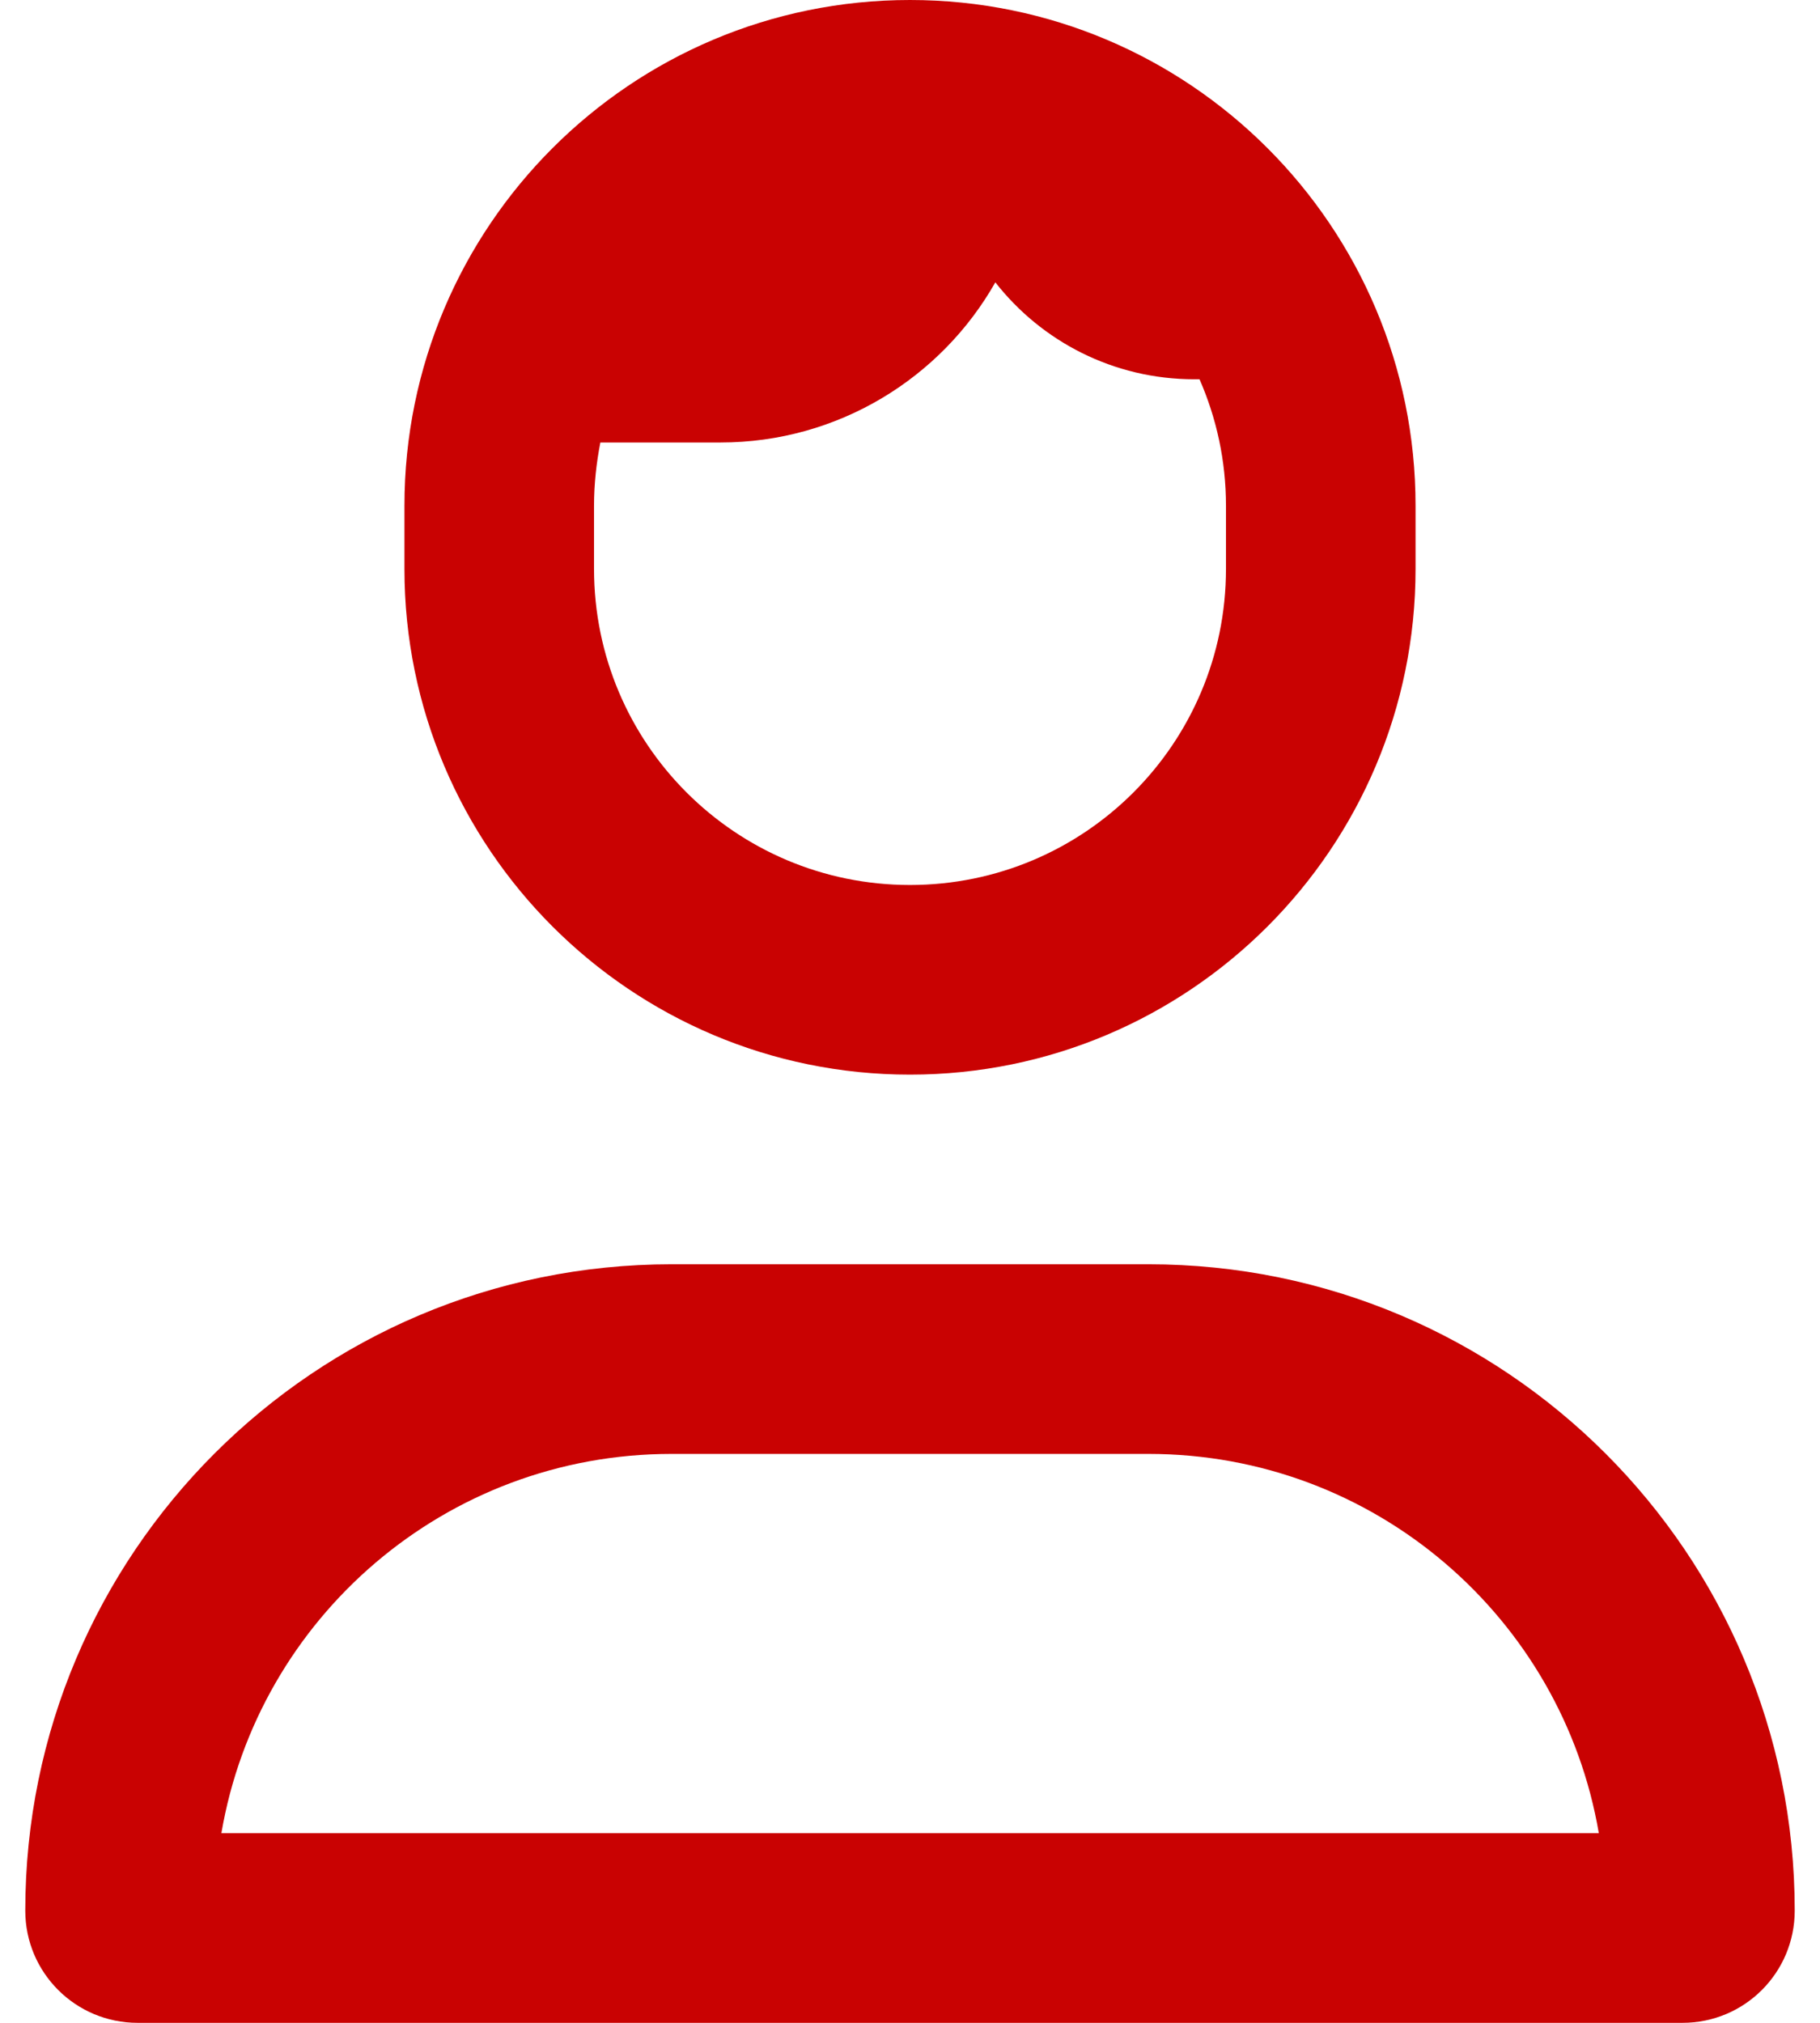 <svg width="36" height="40" viewBox="0 0 36 40" fill="none" xmlns="http://www.w3.org/2000/svg">
<g id="user-hair 1" clip-path="url(#clip0_37_696)">
<path id="Vector" d="M8 10C8 4.477 12.477 0 18 0C23.523 0 28 4.477 28 10V11.25C28 16.773 23.523 21.25 18 21.25C12.477 21.25 8 16.773 8 11.25V10ZM23.727 7.5H23.625C22.023 7.5 20.602 6.75 19.688 5.583C18.617 7.474 16.578 8.75 14.25 8.75H11.875C11.797 9.156 11.75 9.57 11.75 10V11.25C11.75 14.703 14.547 17.5 18 17.5C21.453 17.5 24.25 14.703 24.25 11.25V10C24.25 9.109 24.062 8.266 23.727 7.5ZM0.5 37.781C0.5 30.719 6.221 25 13.281 25H22.719C29.781 25 35.5 30.719 35.5 37.781C35.5 39.008 34.508 40 33.281 40H2.722C1.495 40 0.5 39.008 0.5 37.781ZM31.625 36.25C30.898 31.992 27.188 28.75 22.719 28.75H13.281C8.812 28.75 5.105 31.992 4.379 36.25H31.625Z" fill="#C90202"/>
</g>
<defs>
<clipPath id="clip0_37_696">
<rect width="35" height="40" fill="white" transform="translate(0.5)"/>
</clipPath>
</defs>
</svg>
